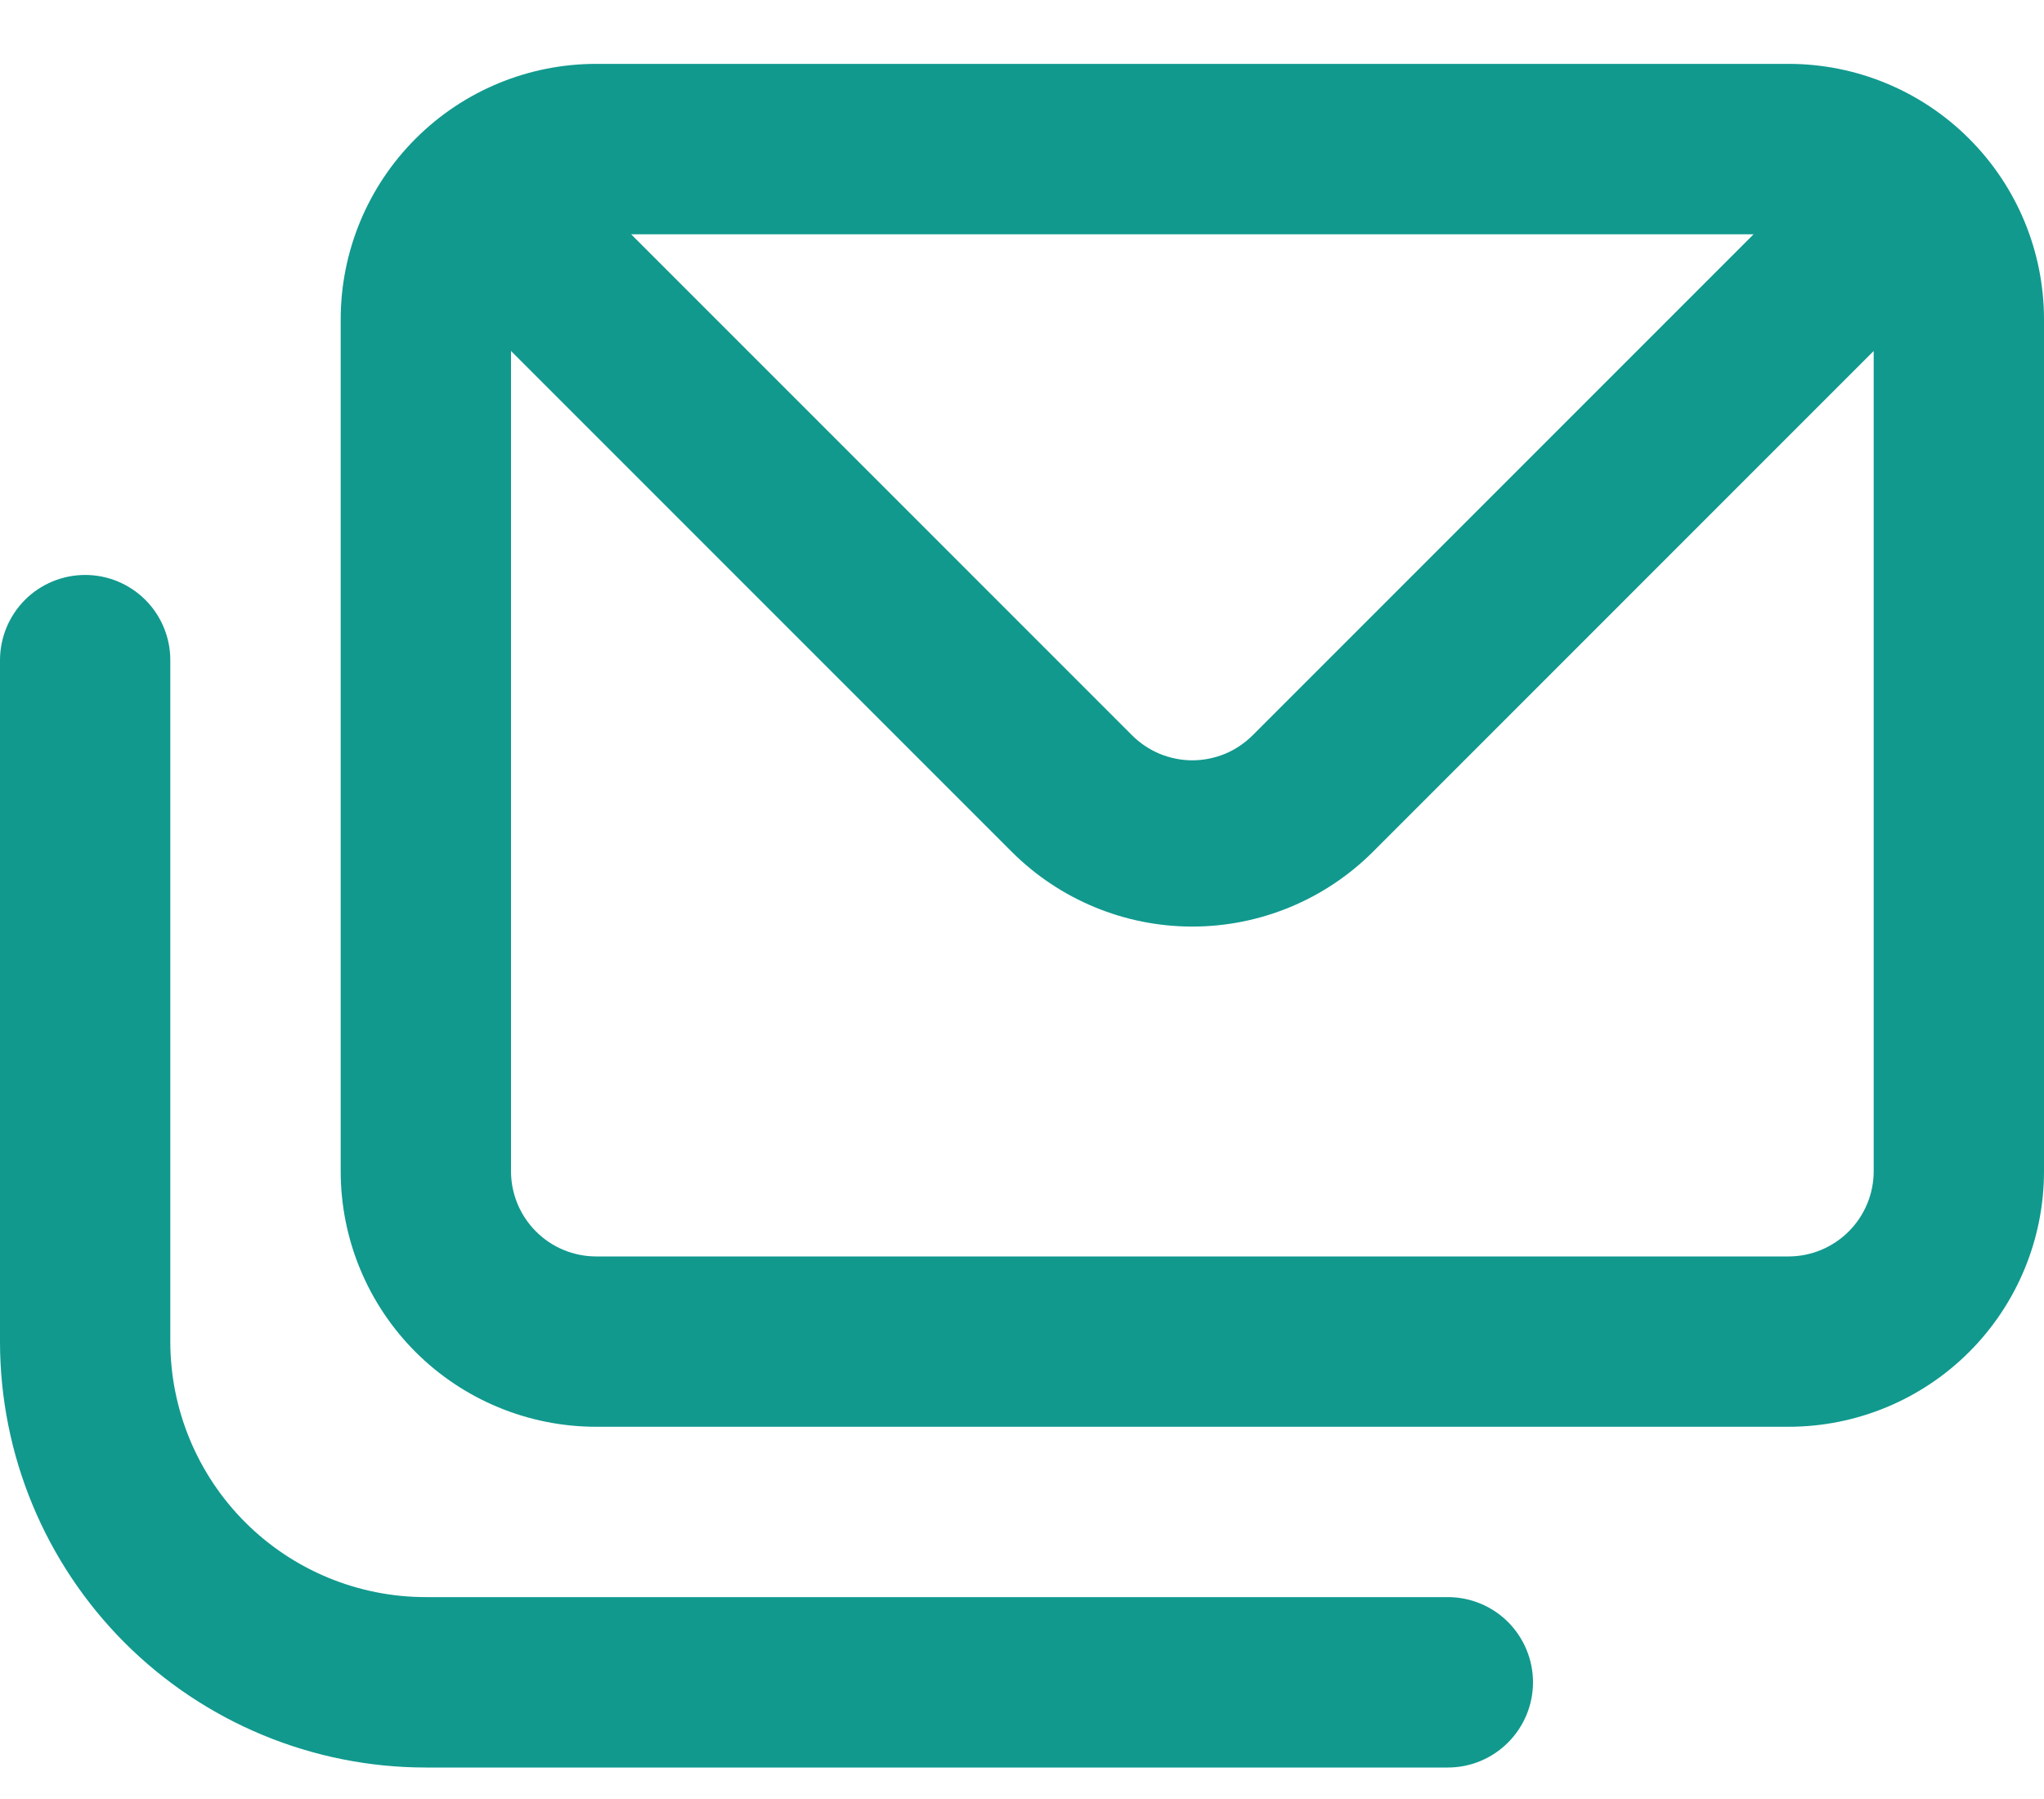 <svg width="25" height="22" viewBox="0 0 25 22" fill="none" xmlns="http://www.w3.org/2000/svg">
<path d="M17.708 19.531H5.208C4.38 19.531 3.585 19.202 2.999 18.616C2.413 18.03 2.083 17.235 2.083 16.406V8.073C2.083 7.797 1.974 7.532 1.778 7.336C1.583 7.141 1.318 7.031 1.042 7.031C0.765 7.031 0.5 7.141 0.305 7.336C0.11 7.532 0 7.797 0 8.073L0 16.406C0 17.788 0.549 19.112 1.525 20.089C2.502 21.066 3.827 21.615 5.208 21.615H17.708C17.985 21.615 18.25 21.505 18.445 21.309C18.64 21.114 18.75 20.849 18.75 20.573C18.75 20.297 18.64 20.032 18.445 19.836C18.25 19.641 17.985 19.531 17.708 19.531ZM21.875 0.781H7.292C6.463 0.781 5.668 1.11 5.082 1.697C4.496 2.283 4.167 3.077 4.167 3.906V14.323C4.167 15.152 4.496 15.947 5.082 16.533C5.668 17.119 6.463 17.448 7.292 17.448H21.875C22.704 17.448 23.499 17.119 24.085 16.533C24.671 15.947 25 15.152 25 14.323V3.906C25 3.077 24.671 2.283 24.085 1.697C23.499 1.11 22.704 0.781 21.875 0.781ZM21.448 2.865L15.323 8.99C15.226 9.087 15.111 9.165 14.984 9.218C14.857 9.27 14.721 9.298 14.583 9.298C14.446 9.298 14.31 9.27 14.183 9.218C14.056 9.165 13.941 9.087 13.844 8.99L7.719 2.865H21.448ZM22.917 14.323C22.917 14.599 22.807 14.864 22.612 15.059C22.416 15.255 22.151 15.365 21.875 15.365H7.292C7.015 15.365 6.75 15.255 6.555 15.059C6.36 14.864 6.25 14.599 6.25 14.323V4.292L12.375 10.417C12.961 11.002 13.755 11.331 14.583 11.331C15.412 11.331 16.206 11.002 16.792 10.417L22.917 4.292V14.323Z" fill="#11998E"/>
</svg>
